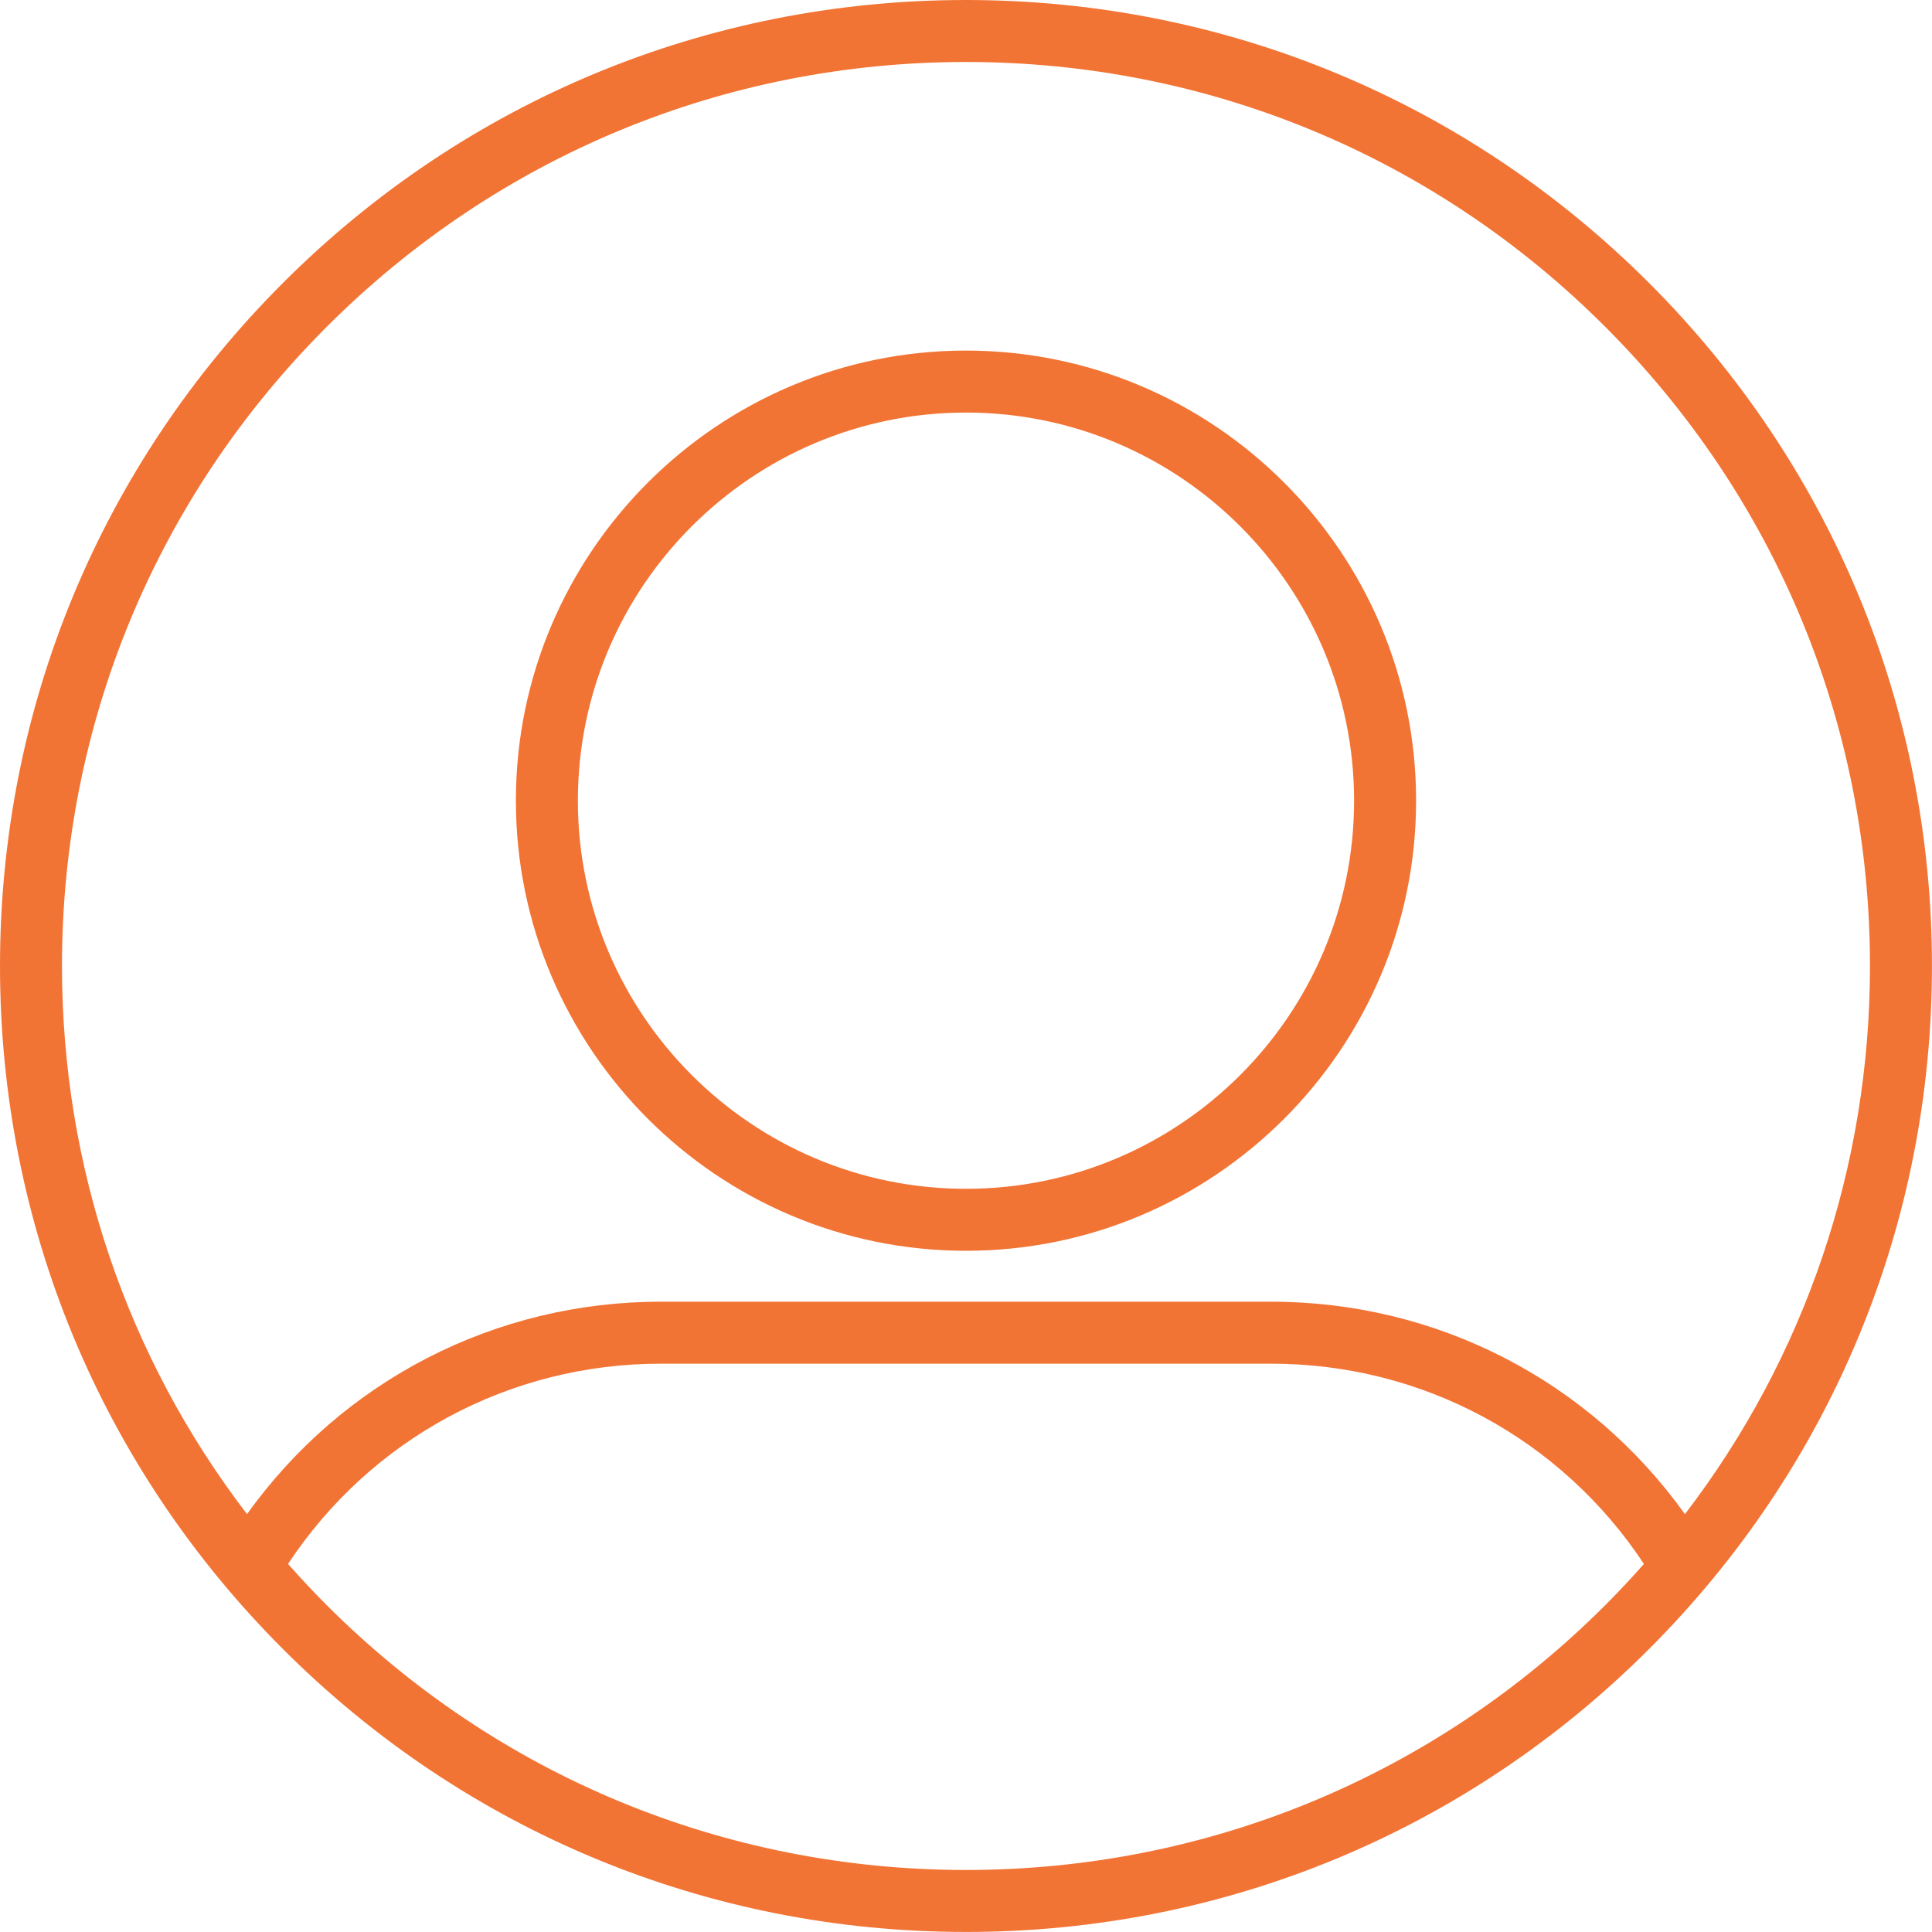 <svg xmlns="http://www.w3.org/2000/svg" xmlns:xlink="http://www.w3.org/1999/xlink" width="500" zoomAndPan="magnify" viewBox="0 0 375 375" height="500" preserveAspectRatio="xMidYMid meet" version="1.0"><path fill="#f27435" d="M 187.496 242.777 C 139.324 242.777 100.133 203.586 100.133 155.41 C 100.133 107.238 139.324 68.047 187.496 68.047 C 235.668 68.047 274.863 107.238 274.863 155.41 C 274.863 203.586 235.668 242.777 187.496 242.777 Z M 187.496 80.078 C 145.957 80.078 112.164 113.871 112.164 155.41 C 112.164 196.949 145.957 230.746 187.496 230.746 C 229.035 230.746 262.828 196.949 262.828 155.41 C 262.828 113.871 229.035 80.078 187.496 80.078 Z M 320.078 54.918 C 284.664 19.504 237.578 0 187.496 0 C 137.414 0 90.328 19.504 54.918 54.918 C 19.504 90.328 0 137.414 0 187.496 C 0 237.578 19.504 284.664 54.918 320.078 C 90.328 355.492 137.414 374.992 187.496 374.992 C 237.578 374.992 284.664 355.492 320.078 320.078 C 355.492 284.664 374.992 237.578 374.992 187.496 C 374.992 137.414 355.492 90.328 320.078 54.918 Z M 63.426 63.426 C 96.566 30.285 140.629 12.031 187.496 12.031 C 234.363 12.031 278.43 30.285 311.57 63.426 C 344.711 96.566 362.961 140.629 362.961 187.496 C 362.961 226.457 350.336 263.477 327.043 293.895 C 308.504 267.977 278.902 252.66 246.754 252.66 L 128.238 252.66 C 96.09 252.66 66.488 267.977 47.949 293.895 C 24.656 263.473 12.031 226.457 12.031 187.496 C 12.031 140.629 30.285 96.566 63.426 63.426 Z M 187.496 362.961 C 140.629 362.961 96.566 344.711 63.426 311.57 C 60.824 308.969 58.324 306.289 55.906 303.559 C 72.027 279.191 98.926 264.691 128.238 264.691 L 246.754 264.691 C 276.066 264.691 302.965 279.191 319.086 303.559 C 316.672 306.289 314.172 308.969 311.57 311.57 C 278.43 344.711 234.363 362.961 187.496 362.961 Z M 187.496 362.961 " fill-opacity="1" fill-rule="nonzero"/></svg>